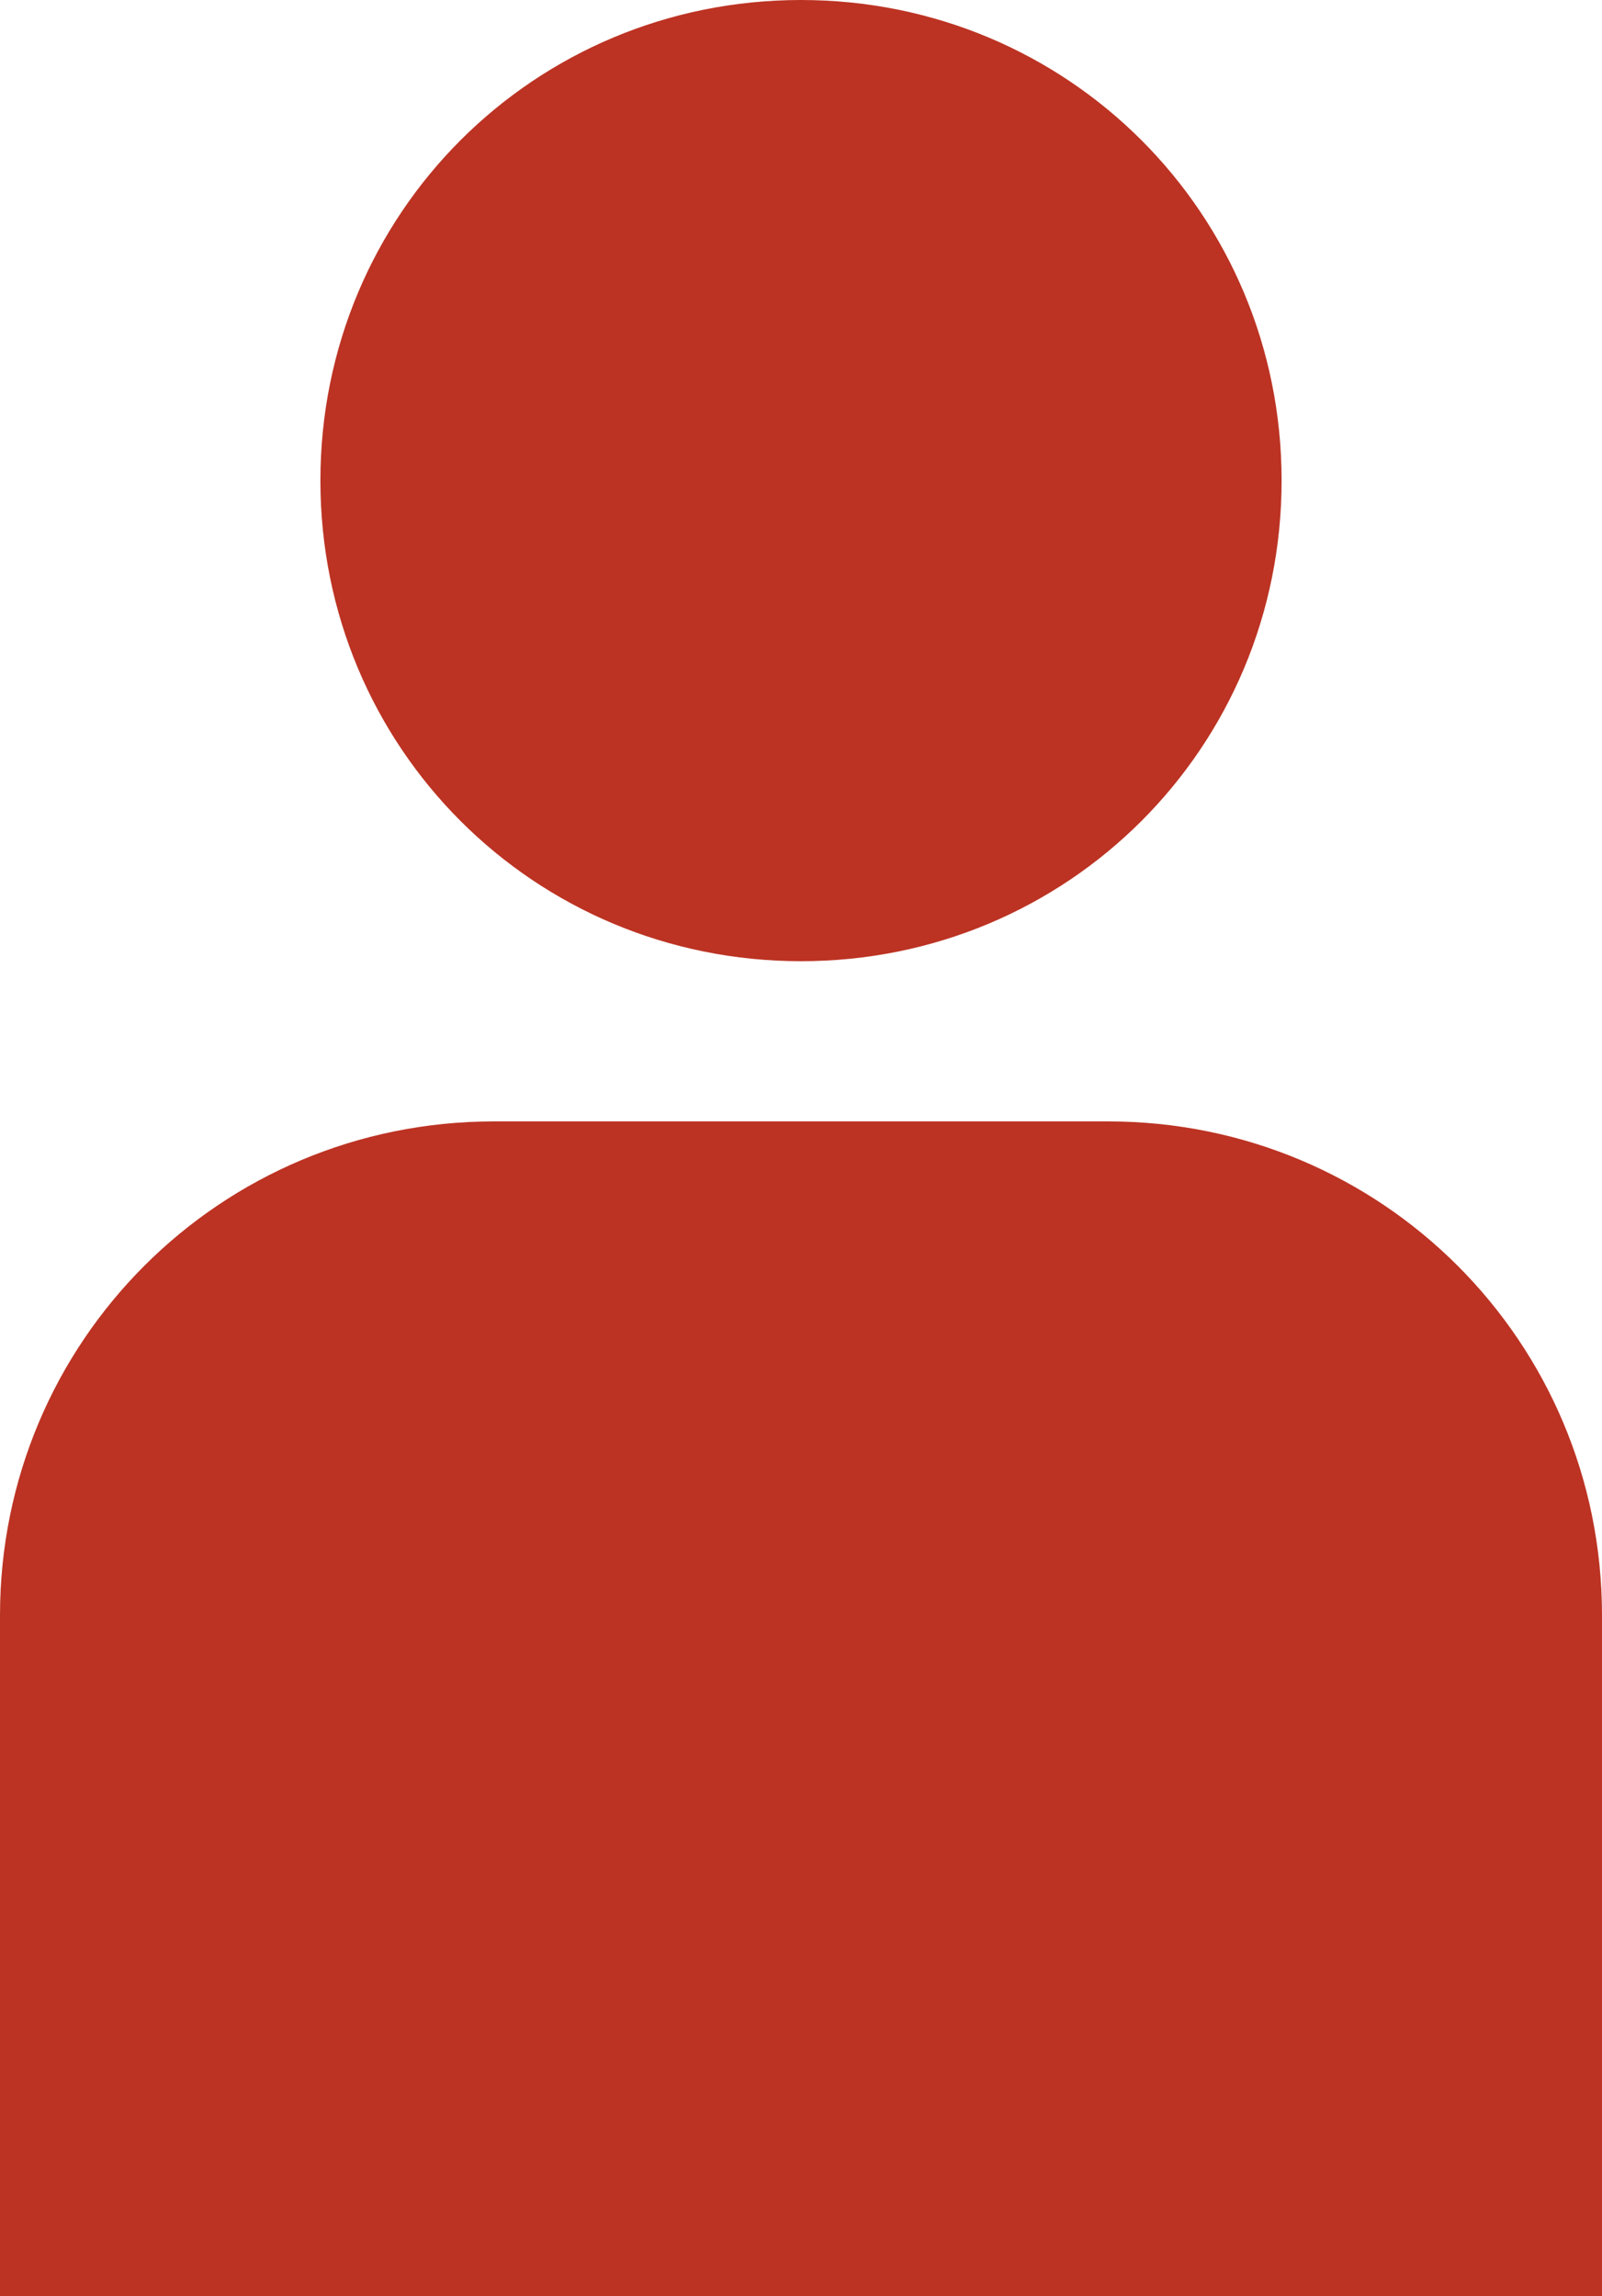 <?xml version="1.0" encoding="utf-8"?>
<!-- Generator: Adobe Illustrator 24.0.1, SVG Export Plug-In . SVG Version: 6.00 Build 0)  -->
<svg version="1.1" id="Layer_1" xmlns="http://www.w3.org/2000/svg" xmlns:xlink="http://www.w3.org/1999/xlink" x="0px" y="0px"
	 width="24px" height="34.4px" viewBox="0 0 24 34.4" style="enable-background:new 0 0 24 34.4;" xml:space="preserve">
<style type="text/css">
	.st0{clip-path:url(#SVGID_2_);fill:#BC3323;}
</style>
<g>
	<defs>
		<rect id="SVGID_1_" width="24" height="34.4"/>
	</defs>
	<clipPath id="SVGID_2_">
		<use xlink:href="#SVGID_1_"  style="overflow:visible;"/>
	</clipPath>
	<path class="st0" d="M19.2,7.2c0,4-3.2,7.2-7.2,7.2s-7.2-3.2-7.2-7.2S8,0,12,0S19.2,3.2,19.2,7.2"/>
	<path class="st0" d="M24,34.4H0V24.2c0-4.1,3.3-7.4,7.4-7.4h9.2c4.1,0,7.4,3.3,7.4,7.4V34.4z"/>
</g>
</svg>
